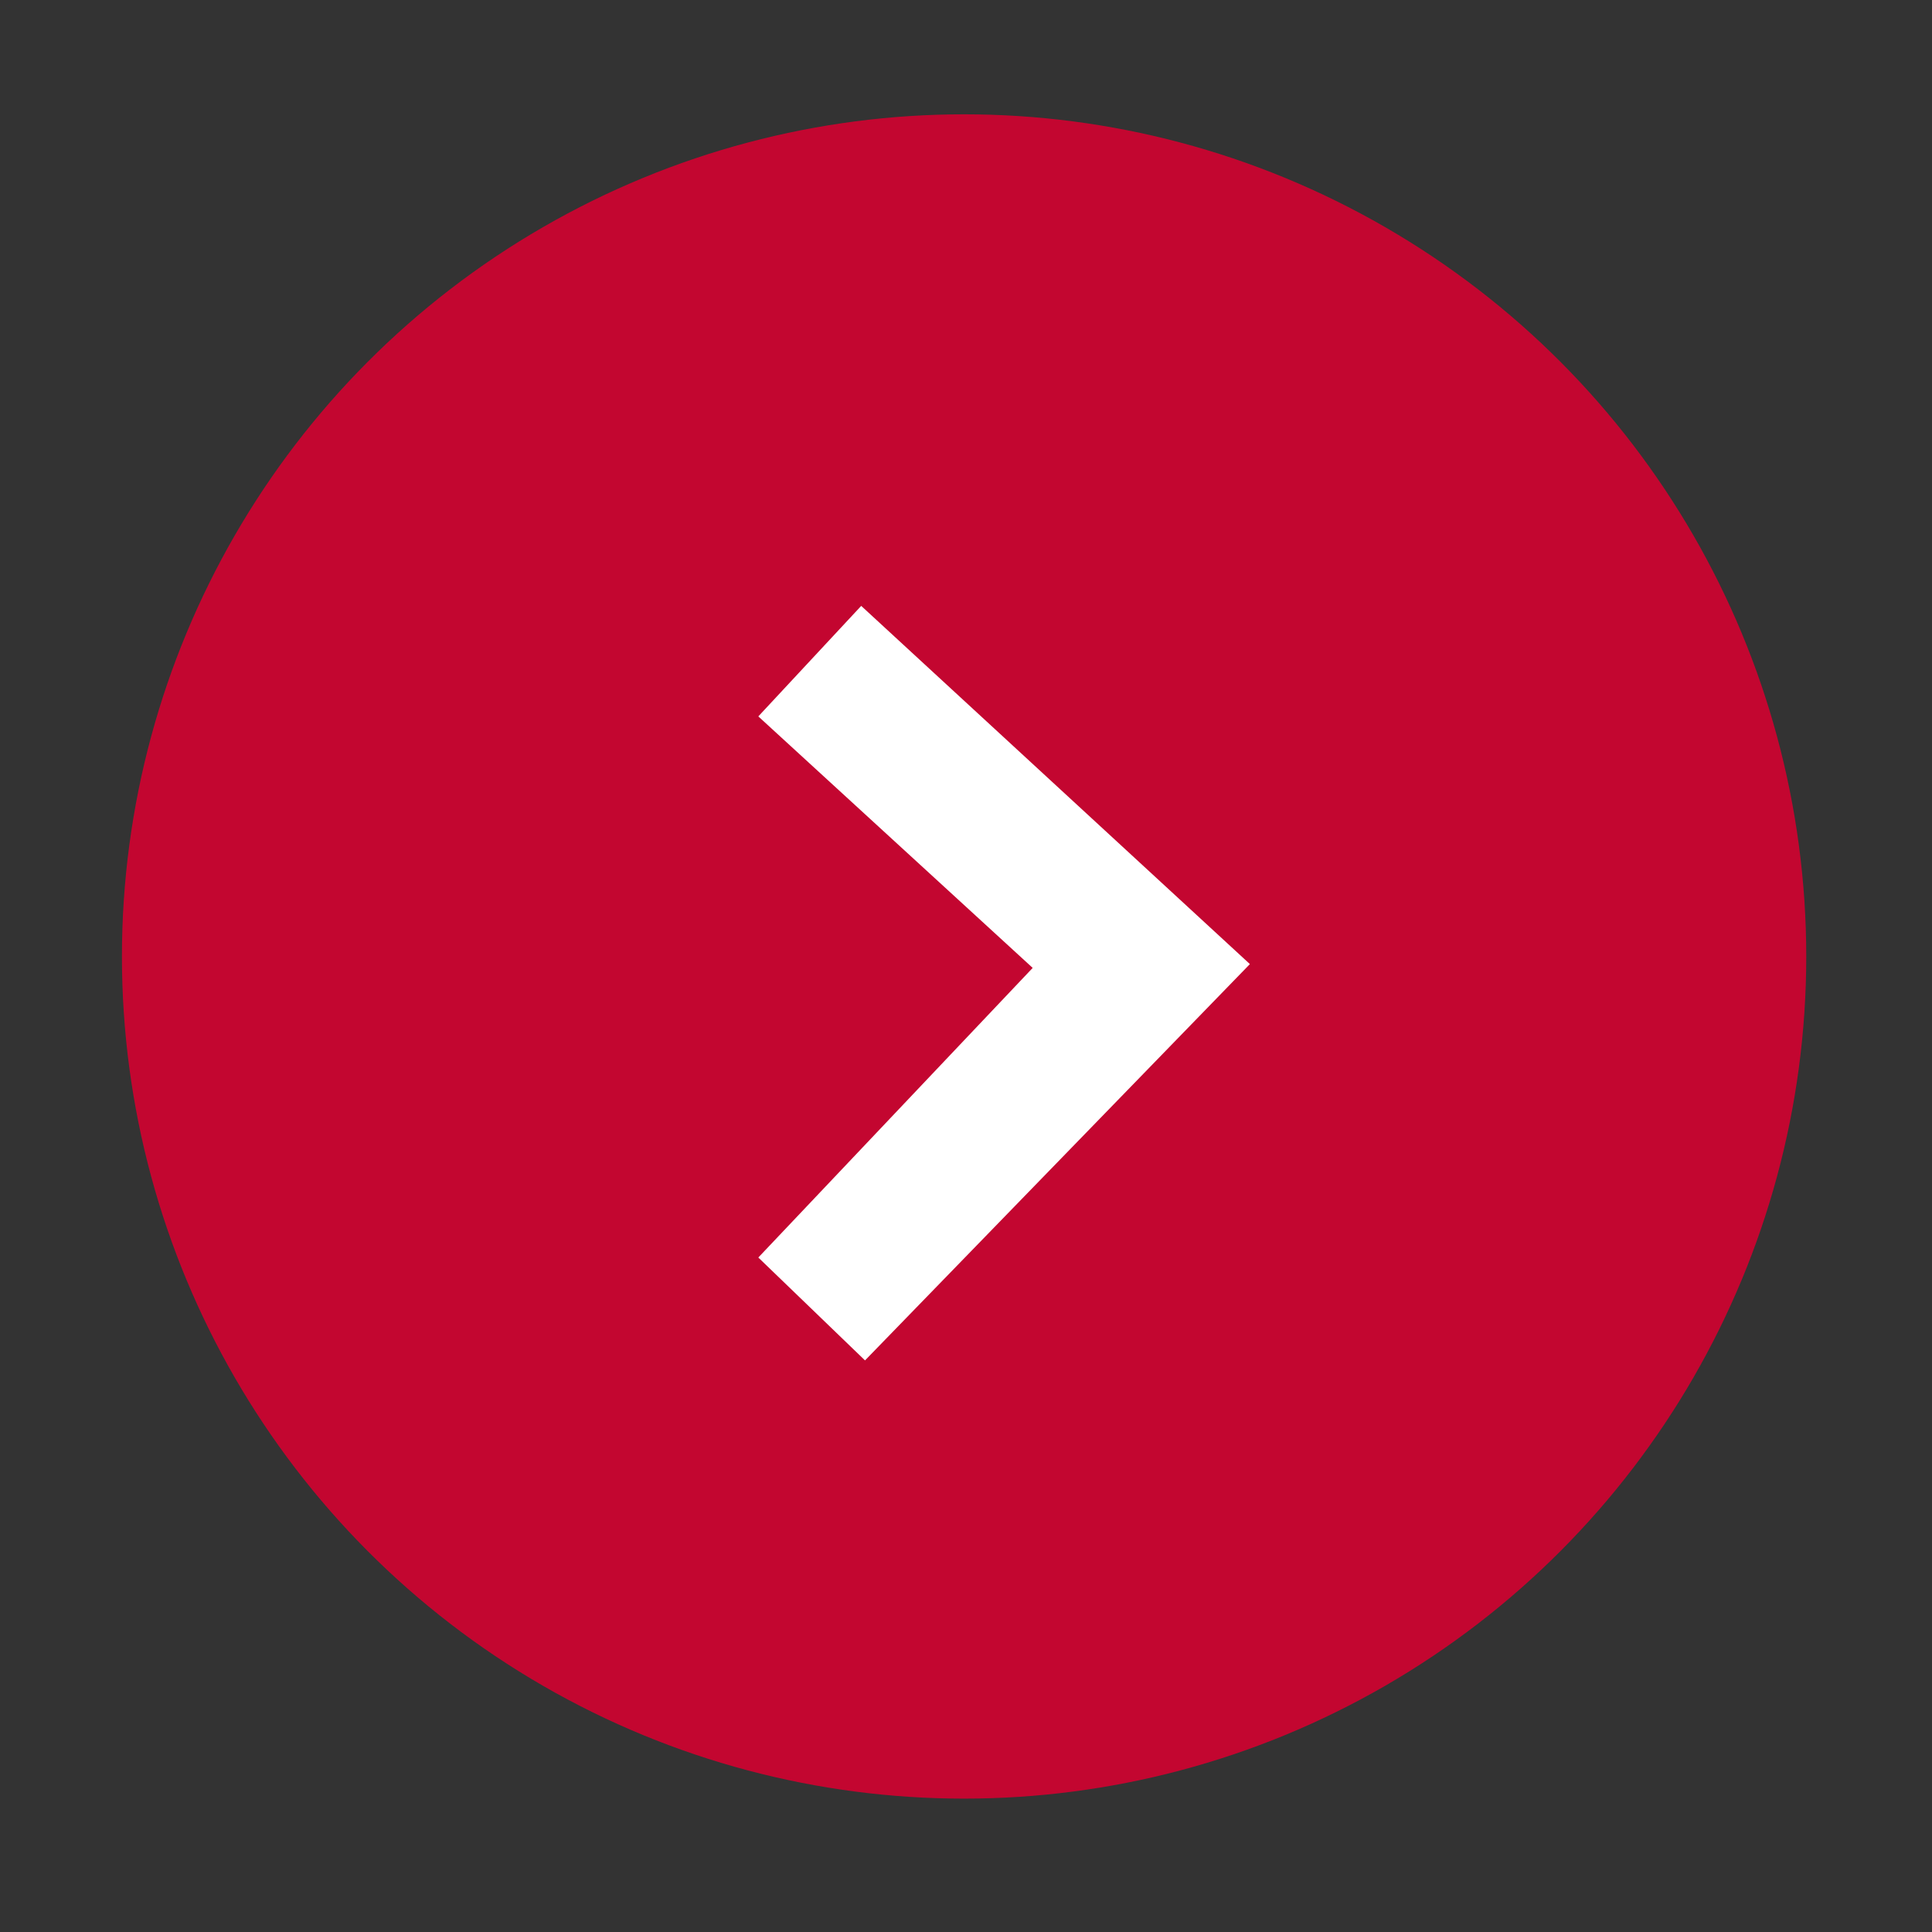 <?xml version="1.0" encoding="utf-8"?>
<!-- Generator: Adobe Illustrator 21.0.0, SVG Export Plug-In . SVG Version: 6.00 Build 0)  -->
<svg version="1.1" id="Capa_1" xmlns="http://www.w3.org/2000/svg" xmlns:xlink="http://www.w3.org/1999/xlink" x="0px" y="0px"
	 viewBox="0 0 50.7 50.7" style="enable-background:new 0 0 50.7 50.7;" xml:space="preserve">
<rect x="0" y="0" width="50.7" height="50.7" fill="#333333" stroke="none"/>
<style type="text/css">
	.st0{fill:#c30630;}
	.st1{fill:#FFFFFF;}
</style>
<circle class="st0" cx="25.3" cy="25.1" r="22.1"/>
<g>
	<polygon class="st1" points="22.7,35 20.6,33 27.8,25.4 20.6,18.8 22.6,16.6 32.1,25.3 	"/>
	<path class="st1" d="M22.7,35.7L19.9,33l7.2-7.6l-7.2-6.6l2.7-2.9l10.2,9.4L22.7,35.7z M21.3,33l1.4,1.3l8.7-9l-8.8-8l-1.3,1.5
		l7.2,6.6L21.3,33z"/>
</g>
</svg>
